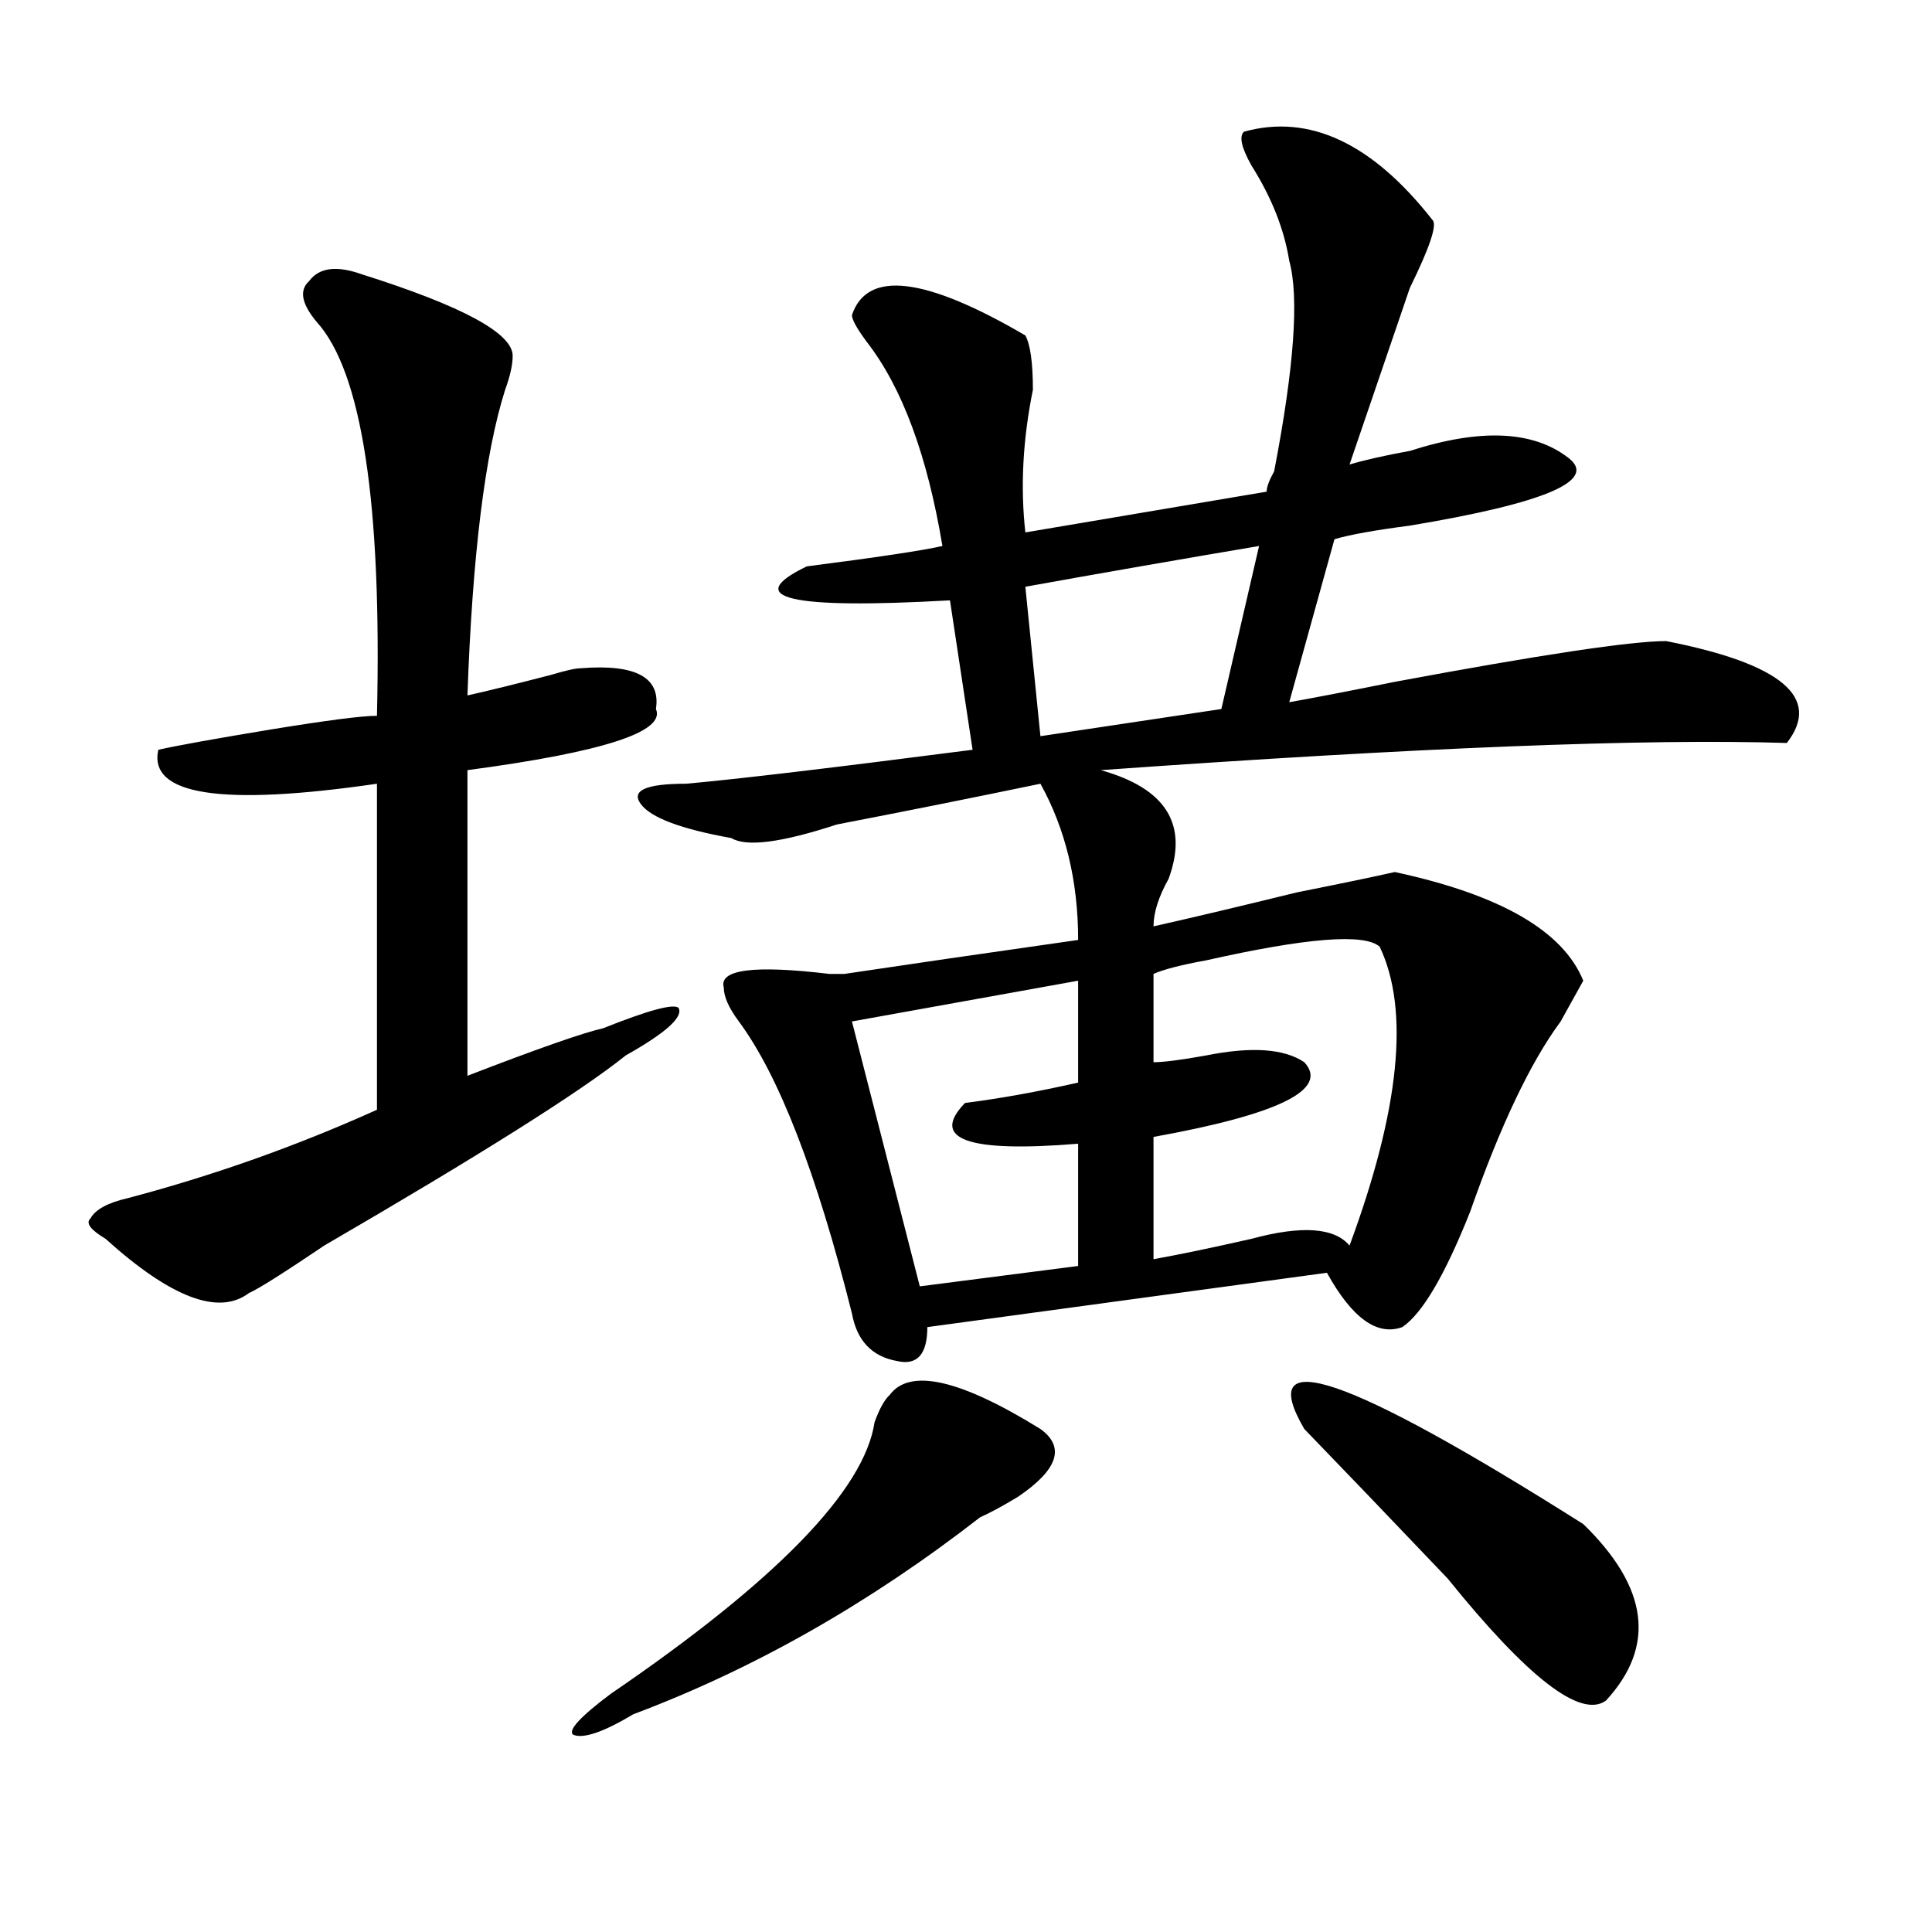 <?xml version="1.0" encoding="utf-8"?>
<!-- Generator: Adobe Illustrator 16.0.0, SVG Export Plug-In . SVG Version: 6.00 Build 0)  -->
<!DOCTYPE svg PUBLIC "-//W3C//DTD SVG 1.1//EN" "http://www.w3.org/Graphics/SVG/1.1/DTD/svg11.dtd">
<svg version="1.1" id="图层_1" xmlns="http://www.w3.org/2000/svg" xmlns:xlink="http://www.w3.org/1999/xlink" x="0px" y="0px"
	 width="1000px" height="1000px" viewBox="0 0 1000 1000" enable-background="new 0 0 1000 1000" xml:space="preserve">
<path d="M187.313,141.984c52.011,16.425,78.047,30.487,78.047,42.188c0,4.724-1.342,10.547-3.902,17.578
	c-10.427,32.849-16.951,85.583-19.512,158.203c10.365-2.308,24.695-5.823,42.926-10.547c7.805-2.308,12.988-3.516,15.609-3.516
	c28.597-2.308,41.584,4.724,39.023,21.094c5.183,11.755-27.316,22.302-97.559,31.641v158.203
	c36.402-14.063,59.816-22.247,70.242-24.609c23.414-9.339,36.402-12.854,39.023-10.547c2.561,4.724-6.524,12.909-27.316,24.609
	c-23.414,18.786-75.486,51.581-156.094,98.438c-20.853,14.063-33.841,22.302-39.023,24.609
	c-15.609,11.755-40.365,2.362-74.145-28.125c-7.805-4.669-10.427-8.185-7.805-10.547c2.561-4.669,9.085-8.185,19.512-10.547
	c44.206-11.7,87.132-26.917,128.777-45.703v-168.75c-80.669,11.755-118.412,5.878-113.168-17.578
	c10.365-2.308,29.877-5.823,58.535-10.547c28.597-4.669,46.828-7.031,54.633-7.031c2.561-110.138-7.805-178.089-31.219-203.906
	c-7.805-9.339-9.146-16.37-3.902-21.094C165.179,138.469,174.264,137.315,187.313,141.984z M538.524,739.641
	c12.988,9.394,9.085,21.094-11.707,35.156c-7.805,4.724-14.329,8.239-19.512,10.547c-57.255,44.494-117.07,78.497-179.508,101.953
	c-15.609,9.338-26.036,12.854-31.219,10.547c-2.622-2.362,3.902-9.394,19.512-21.094c85.852-58.612,131.338-105.469,136.582-140.625
	c2.561-7.031,5.183-11.7,7.805-14.063C470.843,708,496.879,713.878,538.524,739.641z M643.887,68.156
	c33.78-9.339,66.34,5.878,97.559,45.703c2.561,2.362-1.342,14.063-11.707,35.156c-10.427,30.487-20.853,60.974-31.219,91.406
	c7.805-2.308,18.17-4.669,31.219-7.031c36.402-11.7,63.718-10.547,81.949,3.516c15.609,11.755-11.707,23.456-81.949,35.156
	c-18.231,2.362-31.219,4.724-39.023,7.031l-23.414,84.375c12.988-2.308,31.219-5.823,54.633-10.547
	c75.425-14.063,122.253-21.094,140.484-21.094c59.816,11.755,80.608,29.333,62.438,52.734
	c-72.864-2.308-191.215,2.362-355.113,14.063c33.78,9.394,45.487,28.125,35.121,56.25c-5.244,9.394-7.805,17.578-7.805,24.609
	c20.792-4.669,45.487-10.547,74.145-17.578c23.414-4.669,40.304-8.185,50.73-10.547c54.633,11.755,87.132,30.487,97.559,56.25
	c-2.622,4.724-6.524,11.755-11.707,21.094c-15.609,21.094-31.219,53.942-46.828,98.438c-13.049,32.849-24.756,52.734-35.121,59.766
	c-13.049,4.724-26.036-4.669-39.023-28.125l-206.824,28.125c0,14.063-5.244,19.94-15.609,17.578
	c-13.049-2.308-20.853-10.547-23.414-24.609c-18.231-72.62-37.743-123.047-58.535-151.172c-5.244-7.031-7.805-12.854-7.805-17.578
	c-2.622-9.339,15.609-11.7,54.633-7.031c-2.622,0,0,0,7.805,0c31.219-4.669,71.523-10.547,120.973-17.578
	c0-30.433-6.524-57.403-19.512-80.859c-33.841,7.031-68.962,14.063-105.363,21.094c-28.658,9.394-46.828,11.755-54.633,7.031
	c-26.036-4.669-41.645-10.547-46.828-17.578c-5.244-7.031,2.561-10.547,23.414-10.547c25.975-2.308,75.425-8.185,148.289-17.578
	l-11.707-77.344c-83.291,4.724-107.985-1.153-74.145-17.578c36.402-4.669,59.816-8.185,70.242-10.547
	c-7.805-46.856-20.853-82.013-39.023-105.469c-5.244-7.031-7.805-11.7-7.805-14.063c7.805-23.401,37.682-19.886,89.754,10.547
	c2.561,4.724,3.902,14.063,3.902,28.125c-5.244,25.817-6.524,50.427-3.902,73.828l124.875-21.094c0-2.308,1.281-5.823,3.902-10.547
	c10.365-53.888,12.988-90.198,7.805-108.984c-2.622-16.37-9.146-32.794-19.512-49.219C642.546,76.396,641.265,70.519,643.887,68.156
	z M558.036,507.609l-117.07,21.094l35.121,137.109l81.949-10.547v-63.281c-57.255,4.724-76.766-2.308-58.535-21.094
	c18.17-2.308,37.682-5.823,58.535-10.547V507.609z M651.692,282.609c-41.645,7.031-81.949,14.063-120.973,21.094l7.805,77.344
	l93.656-14.063L651.692,282.609z M714.129,490.031c-7.805-7.031-37.743-4.669-89.754,7.031c-13.049,2.362-22.134,4.724-27.316,7.031
	v45.703c5.183,0,14.268-1.153,27.316-3.516c23.414-4.669,40.304-3.516,50.73,3.516c12.988,14.063-13.049,26.972-78.047,38.672
	v63.281c12.988-2.308,29.877-5.823,50.73-10.547c25.975-7.031,42.926-5.823,50.73,3.516
	C724.495,574.406,729.739,522.88,714.129,490.031z M675.106,739.641c-26.036-44.495,22.073-28.125,144.387,49.219
	c33.78,32.794,37.682,63.281,11.707,91.406c-13.049,9.338-40.365-11.756-81.949-63.281
	C718.032,784.19,693.276,758.427,675.106,739.641z"/>
</svg>
